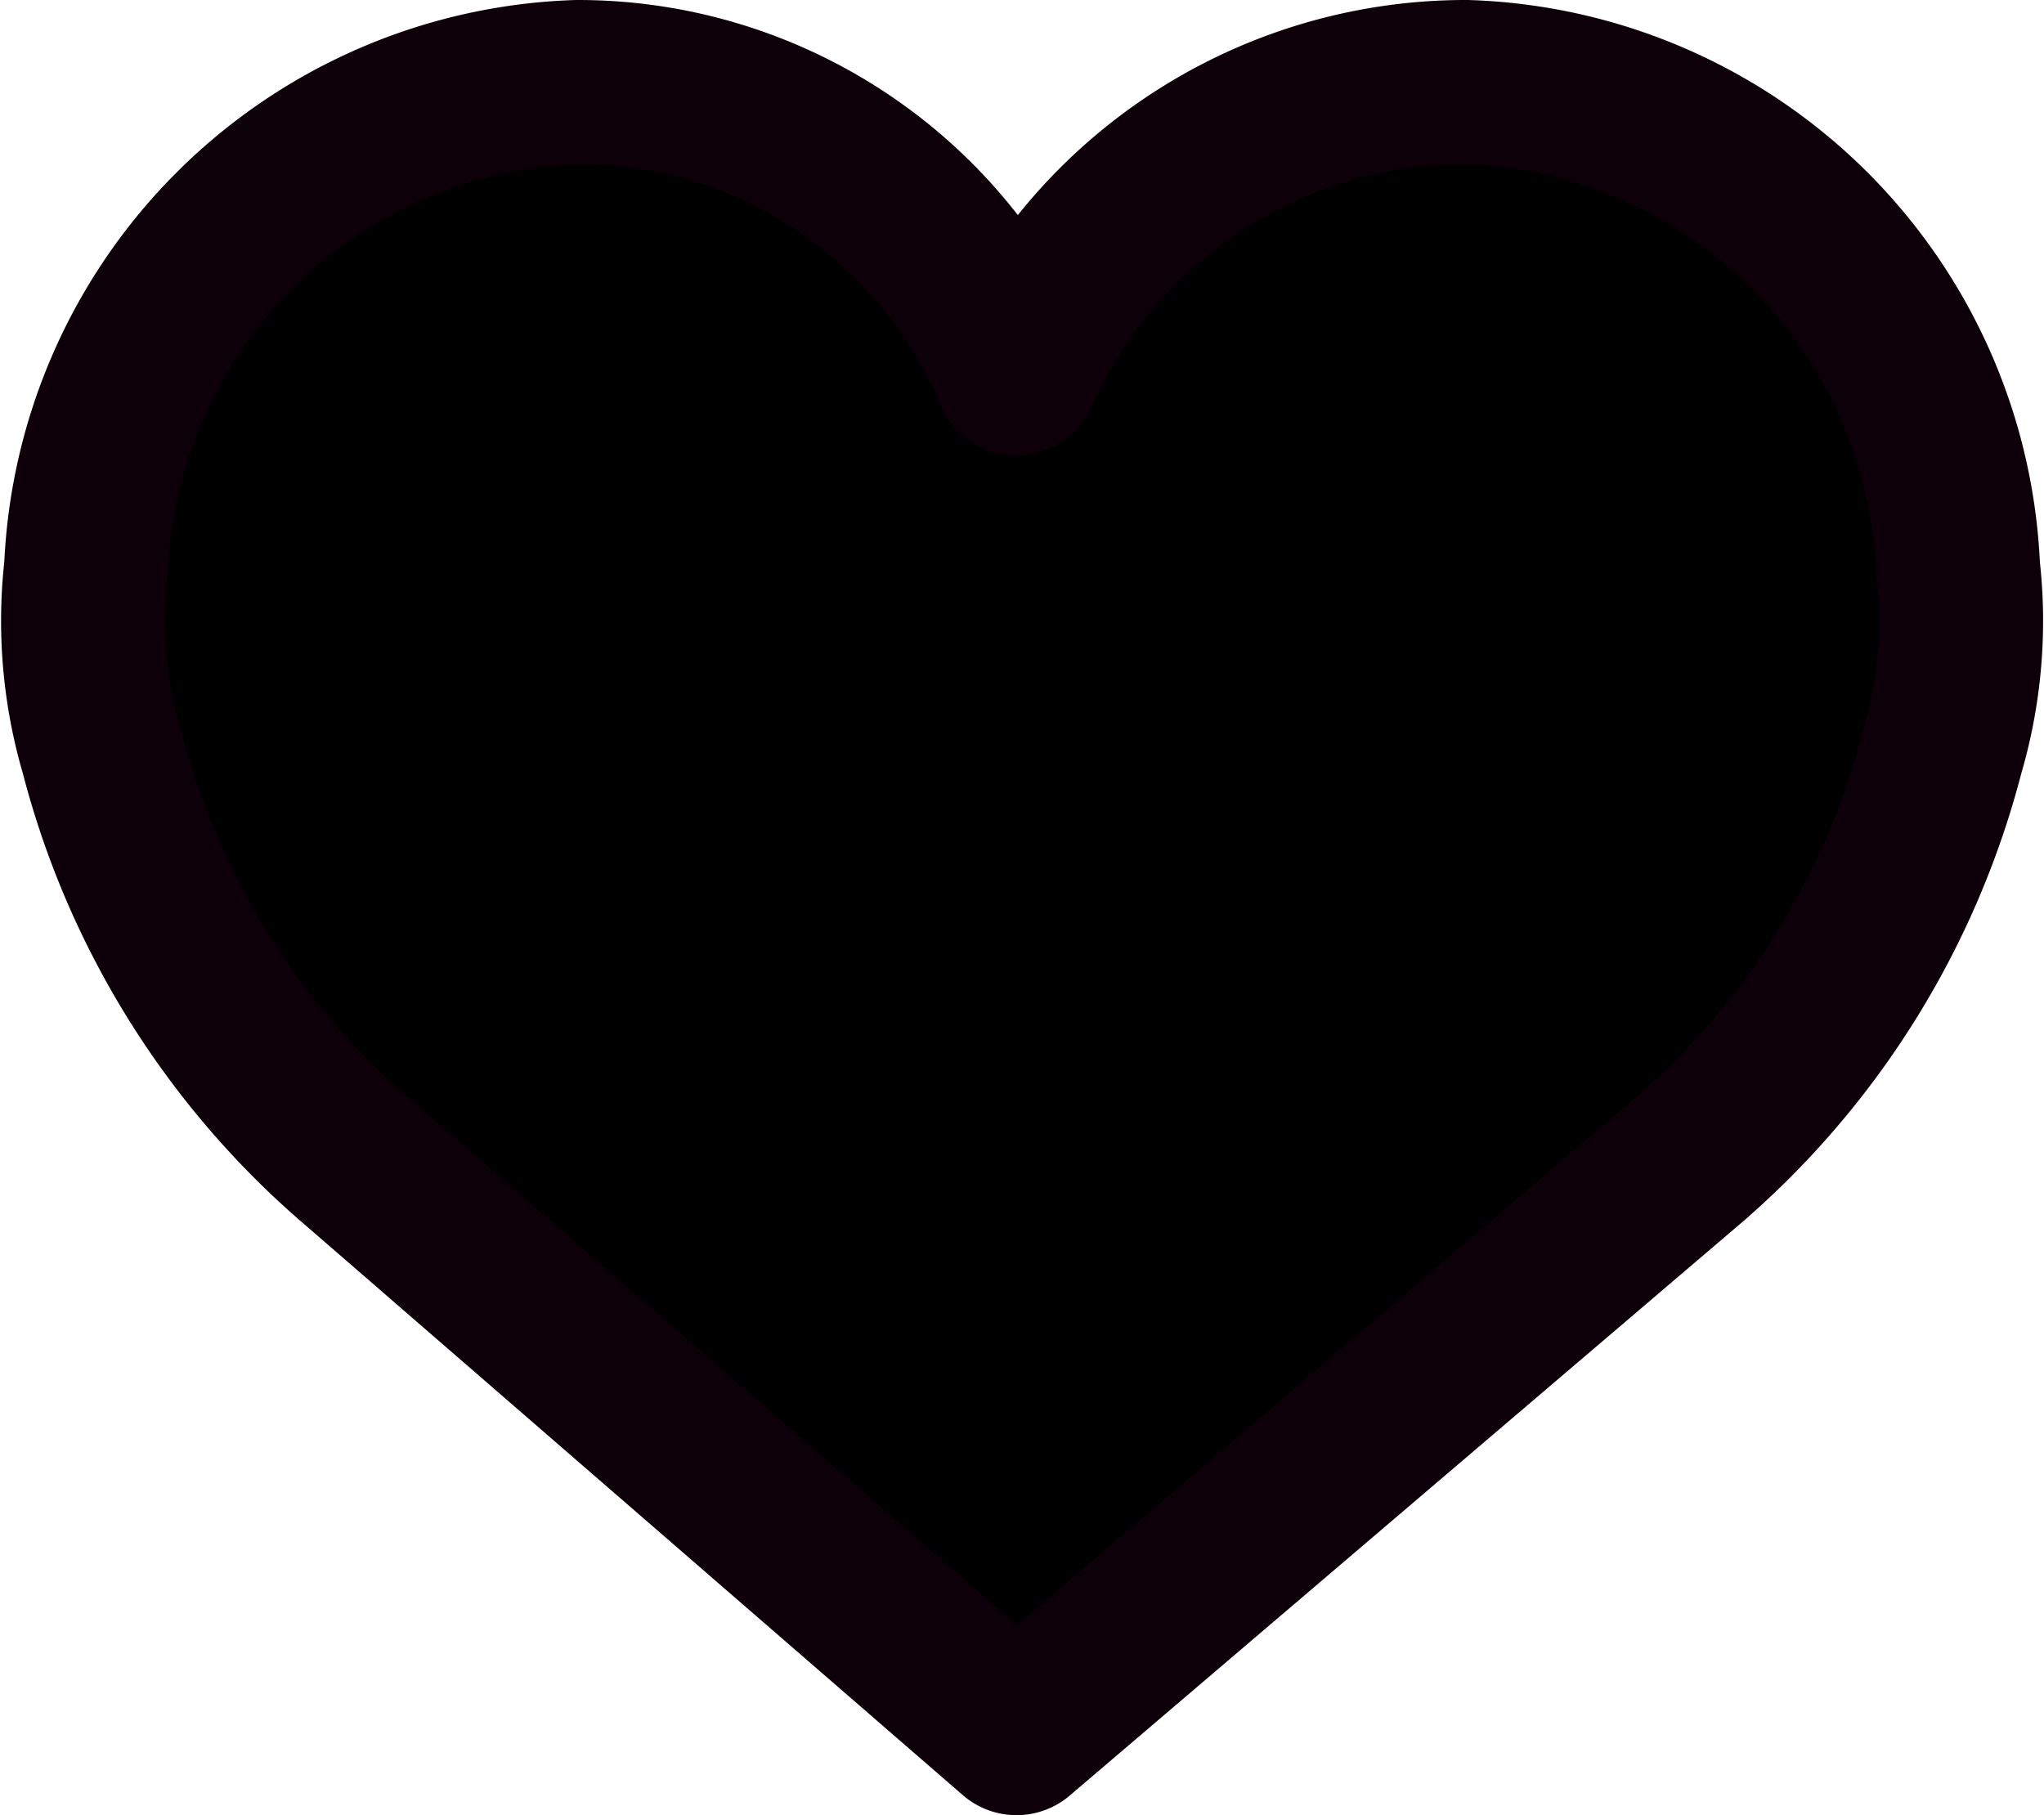 <svg xmlns="http://www.w3.org/2000/svg" width="24.938" height="22.148" viewBox="0 0 24.938 22.148">
  <path id="like" d="M11.388,5.559A6,6,0,0,1,16.883,2a6.2,6.2,0,0,1,5.994,5.932,5.649,5.649,0,0,1-.194,2.242,9.842,9.842,0,0,1-3.161,5.038l-8.133,6.935-8-6.936A9.841,9.841,0,0,1,.231,10.174,5.65,5.65,0,0,1,.037,7.932,6.2,6.2,0,0,1,6.03,2,5.8,5.8,0,0,1,11.388,5.559Z" transform="translate(1.013 -1)" stroke="#0d0008" stroke-linecap="round" stroke-linejoin="round" stroke-width="2"/>
</svg>
